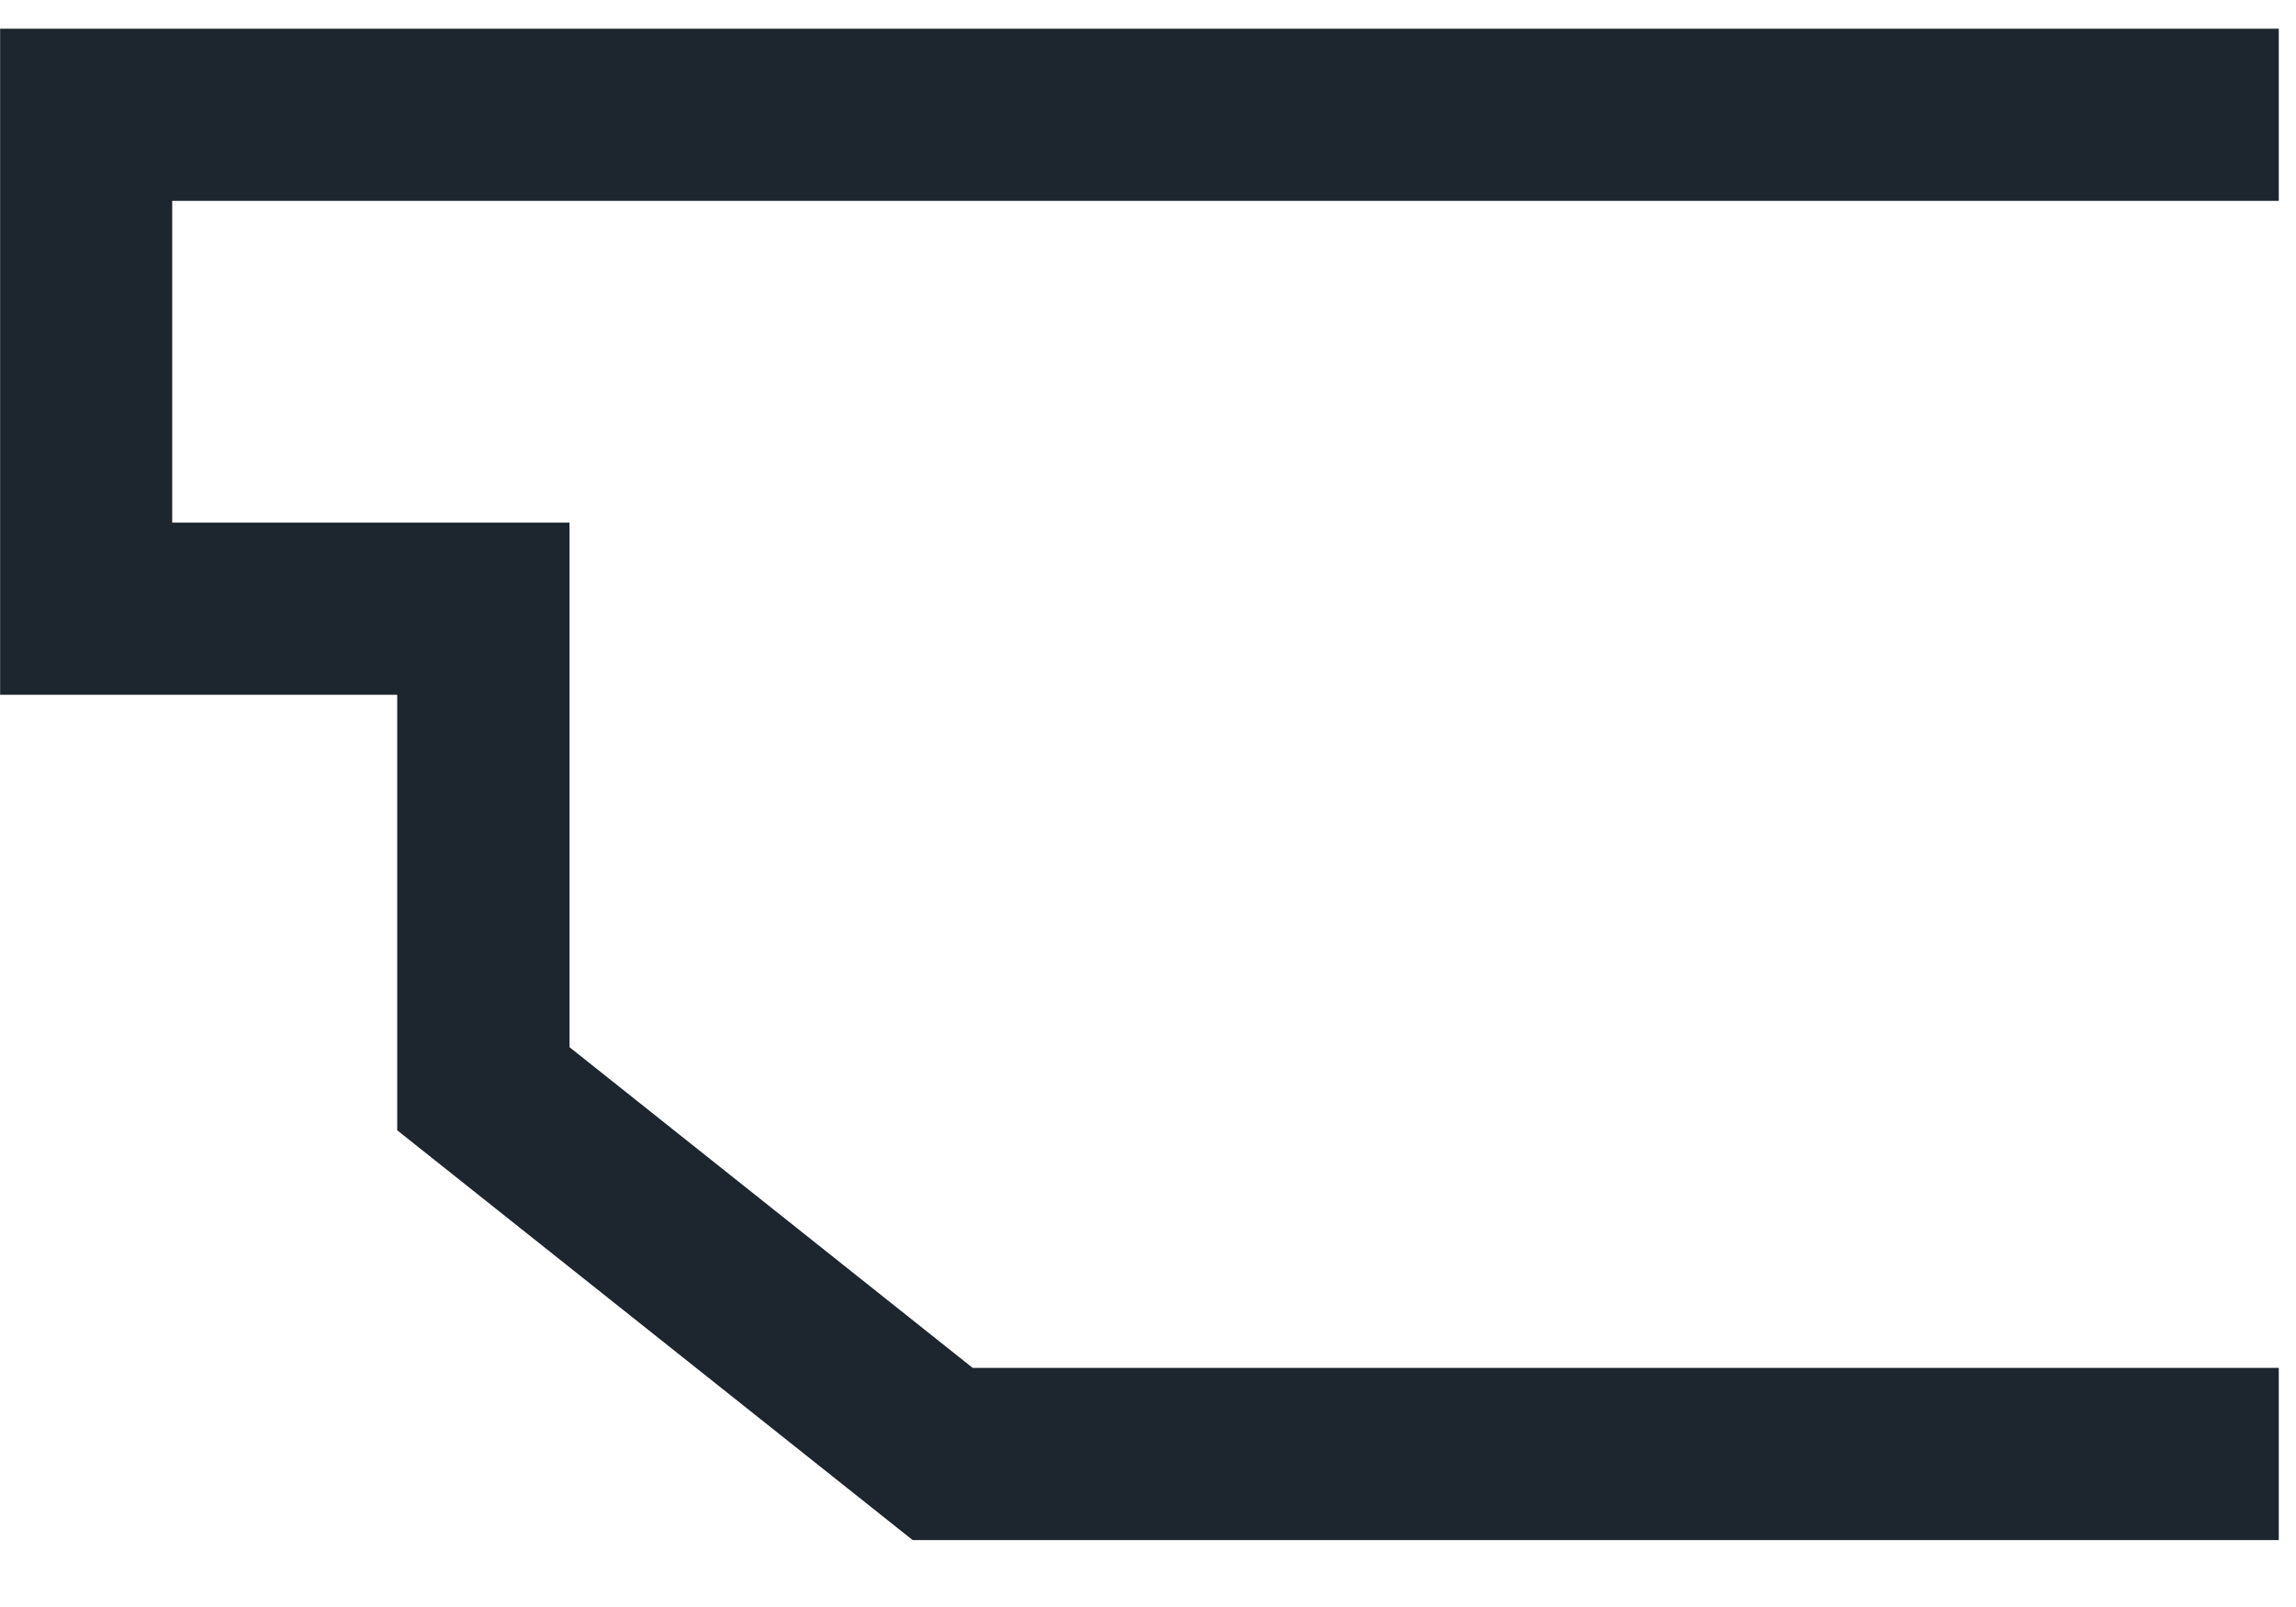<svg width="20" height="14" viewBox="0 0 20 14" fill="none" xmlns="http://www.w3.org/2000/svg">
    <path fill-rule="evenodd" clip-rule="evenodd" d="M0 .25h19.85v1.5H1.5v2.803h3.461v4.57l3.512 2.794H19.85v1.5H7.95L3.46 9.847V6.053H.001V.25z" fill="#1D262E"/>
</svg>
